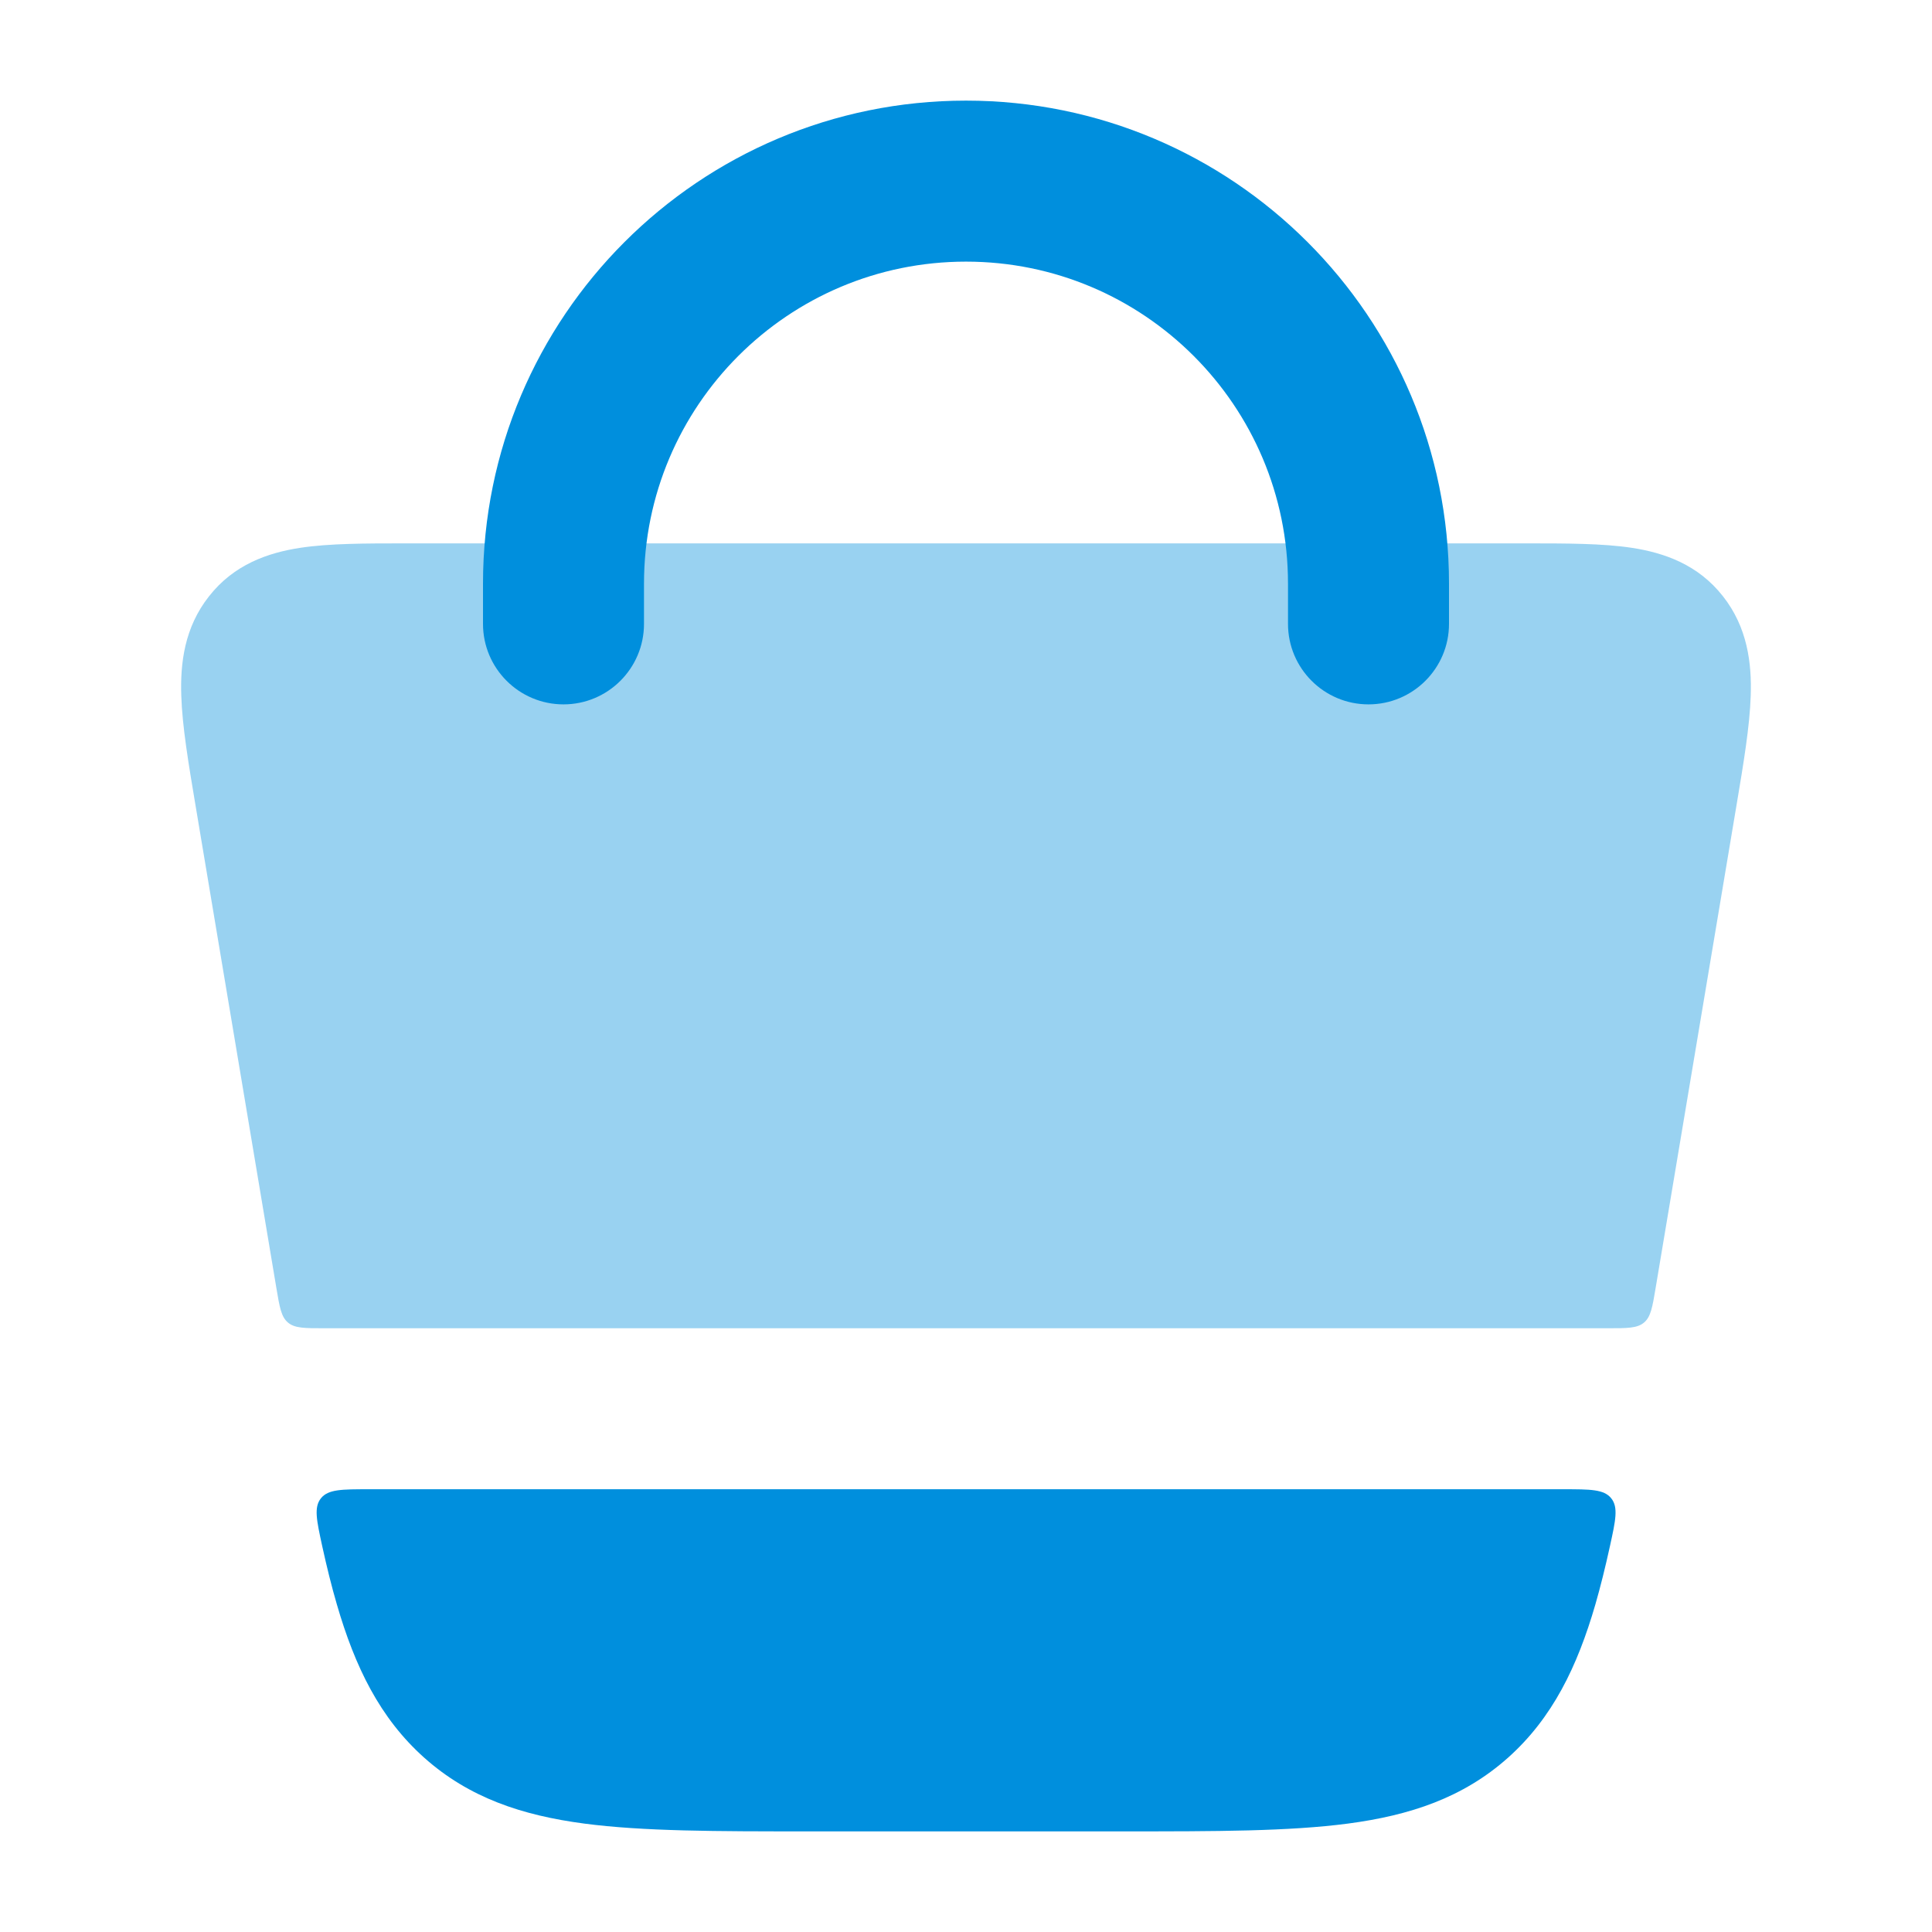<svg width="24" height="24" viewBox="0 0 24 24" fill="none" xmlns="http://www.w3.org/2000/svg">
<path opacity="0.4" d="M5.039 6.75C4.546 6.75 4.093 6.75 3.731 6.805C3.329 6.866 2.906 7.012 2.596 7.408C2.292 7.793 2.238 8.237 2.252 8.644C2.264 9.023 2.342 9.488 2.43 10.012L3.433 15.999C3.473 16.238 3.493 16.358 3.577 16.429C3.661 16.5 3.782 16.5 4.025 16.5H19.975C20.218 16.5 20.339 16.5 20.423 16.429C20.507 16.358 20.527 16.238 20.567 15.999L21.57 10.012C21.658 9.488 21.736 9.023 21.748 8.644C21.762 8.237 21.707 7.793 21.404 7.408C21.094 7.012 20.671 6.866 20.269 6.805C19.907 6.75 19.454 6.75 18.961 6.75H5.039Z" fill="#008FDD"/>
<path fill-rule="evenodd" clip-rule="evenodd" d="M12 3.25C9.791 3.25 8 5.041 8 7.25V7.75C8 8.302 7.552 8.75 7 8.75C6.448 8.75 6 8.302 6 7.75V7.25C6 3.936 8.686 1.25 12 1.25C15.314 1.25 18 3.936 18 7.25V7.75C18 8.302 17.552 8.75 17 8.75C16.448 8.75 16 8.302 16 7.75V7.25C16 5.041 14.209 3.25 12 3.25Z" fill="#008FDD"/>
<path d="M19.999 19.208C20.07 18.885 20.105 18.724 20.015 18.612C19.925 18.5 19.756 18.5 19.419 18.5H4.583C4.246 18.5 4.077 18.5 3.987 18.612C3.897 18.724 3.933 18.885 4.003 19.208C4.06 19.468 4.12 19.71 4.185 19.932C4.409 20.703 4.717 21.341 5.27 21.835C5.828 22.333 6.486 22.551 7.256 22.653C7.99 22.75 8.907 22.75 10.029 22.75H13.973C15.096 22.75 16.012 22.75 16.746 22.653C17.516 22.551 18.174 22.333 18.733 21.835C19.286 21.341 19.594 20.703 19.818 19.932C19.882 19.71 19.942 19.468 19.999 19.208Z" fill="#008FDD"/>
</svg>
